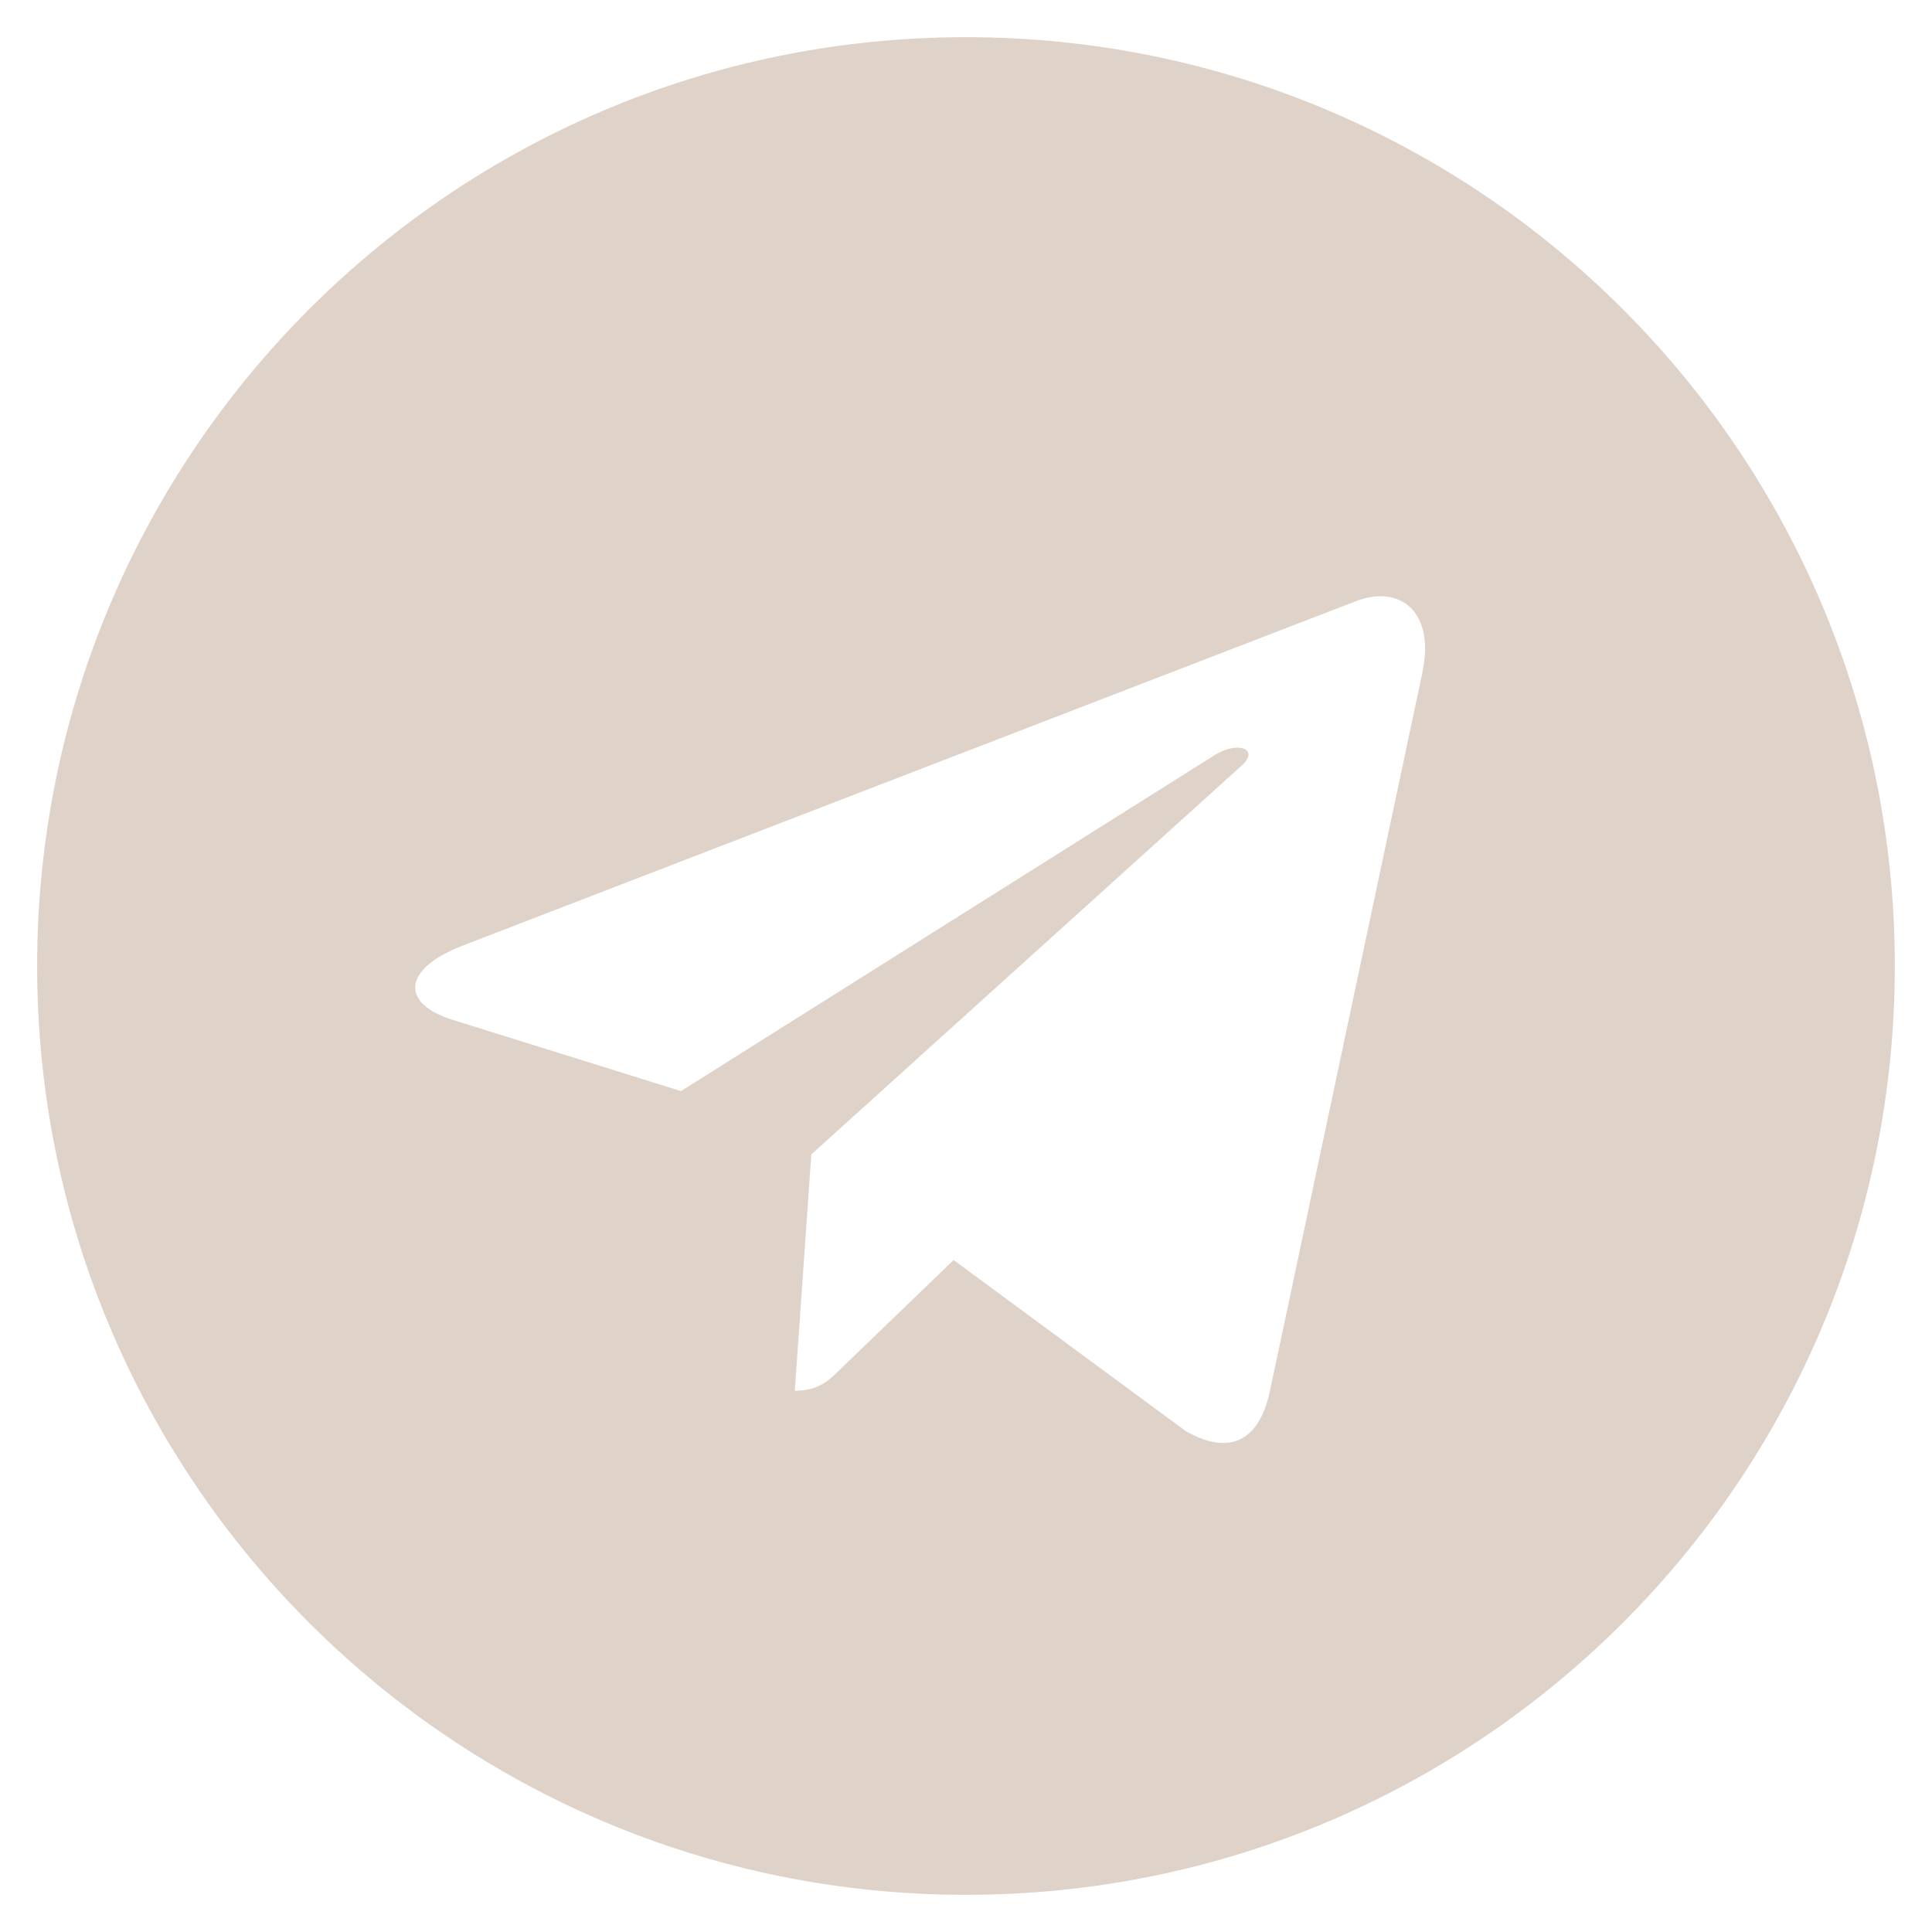 <svg width="50" height="50" viewBox="0 0 50 50" fill="none" xmlns="http://www.w3.org/2000/svg">
<g clip-path="url(#clip0_252_183)">
<path d="M25 0.962C11.721 0.962 0.961 11.721 0.961 25C0.961 38.279 11.721 49.038 25 49.038C38.279 49.038 49.038 38.279 49.038 25C49.038 11.721 38.279 0.962 25 0.962ZM36.806 17.43L32.861 36.021C32.57 37.339 31.785 37.659 30.69 37.039L24.68 32.609L21.782 35.401C21.462 35.72 21.191 35.992 20.57 35.992L20.997 29.876L32.134 19.814C32.618 19.388 32.027 19.145 31.387 19.572L17.624 28.237L11.691 26.386C10.402 25.979 10.373 25.097 11.963 24.477L35.139 15.54C36.215 15.152 37.155 15.801 36.806 17.43Z" fill="#DFD3C9"/>
</g>
<defs>
<clipPath id="clip0_252_183">
<rect width="50" height="50" fill="white"/>
</clipPath>
</defs>
</svg>
